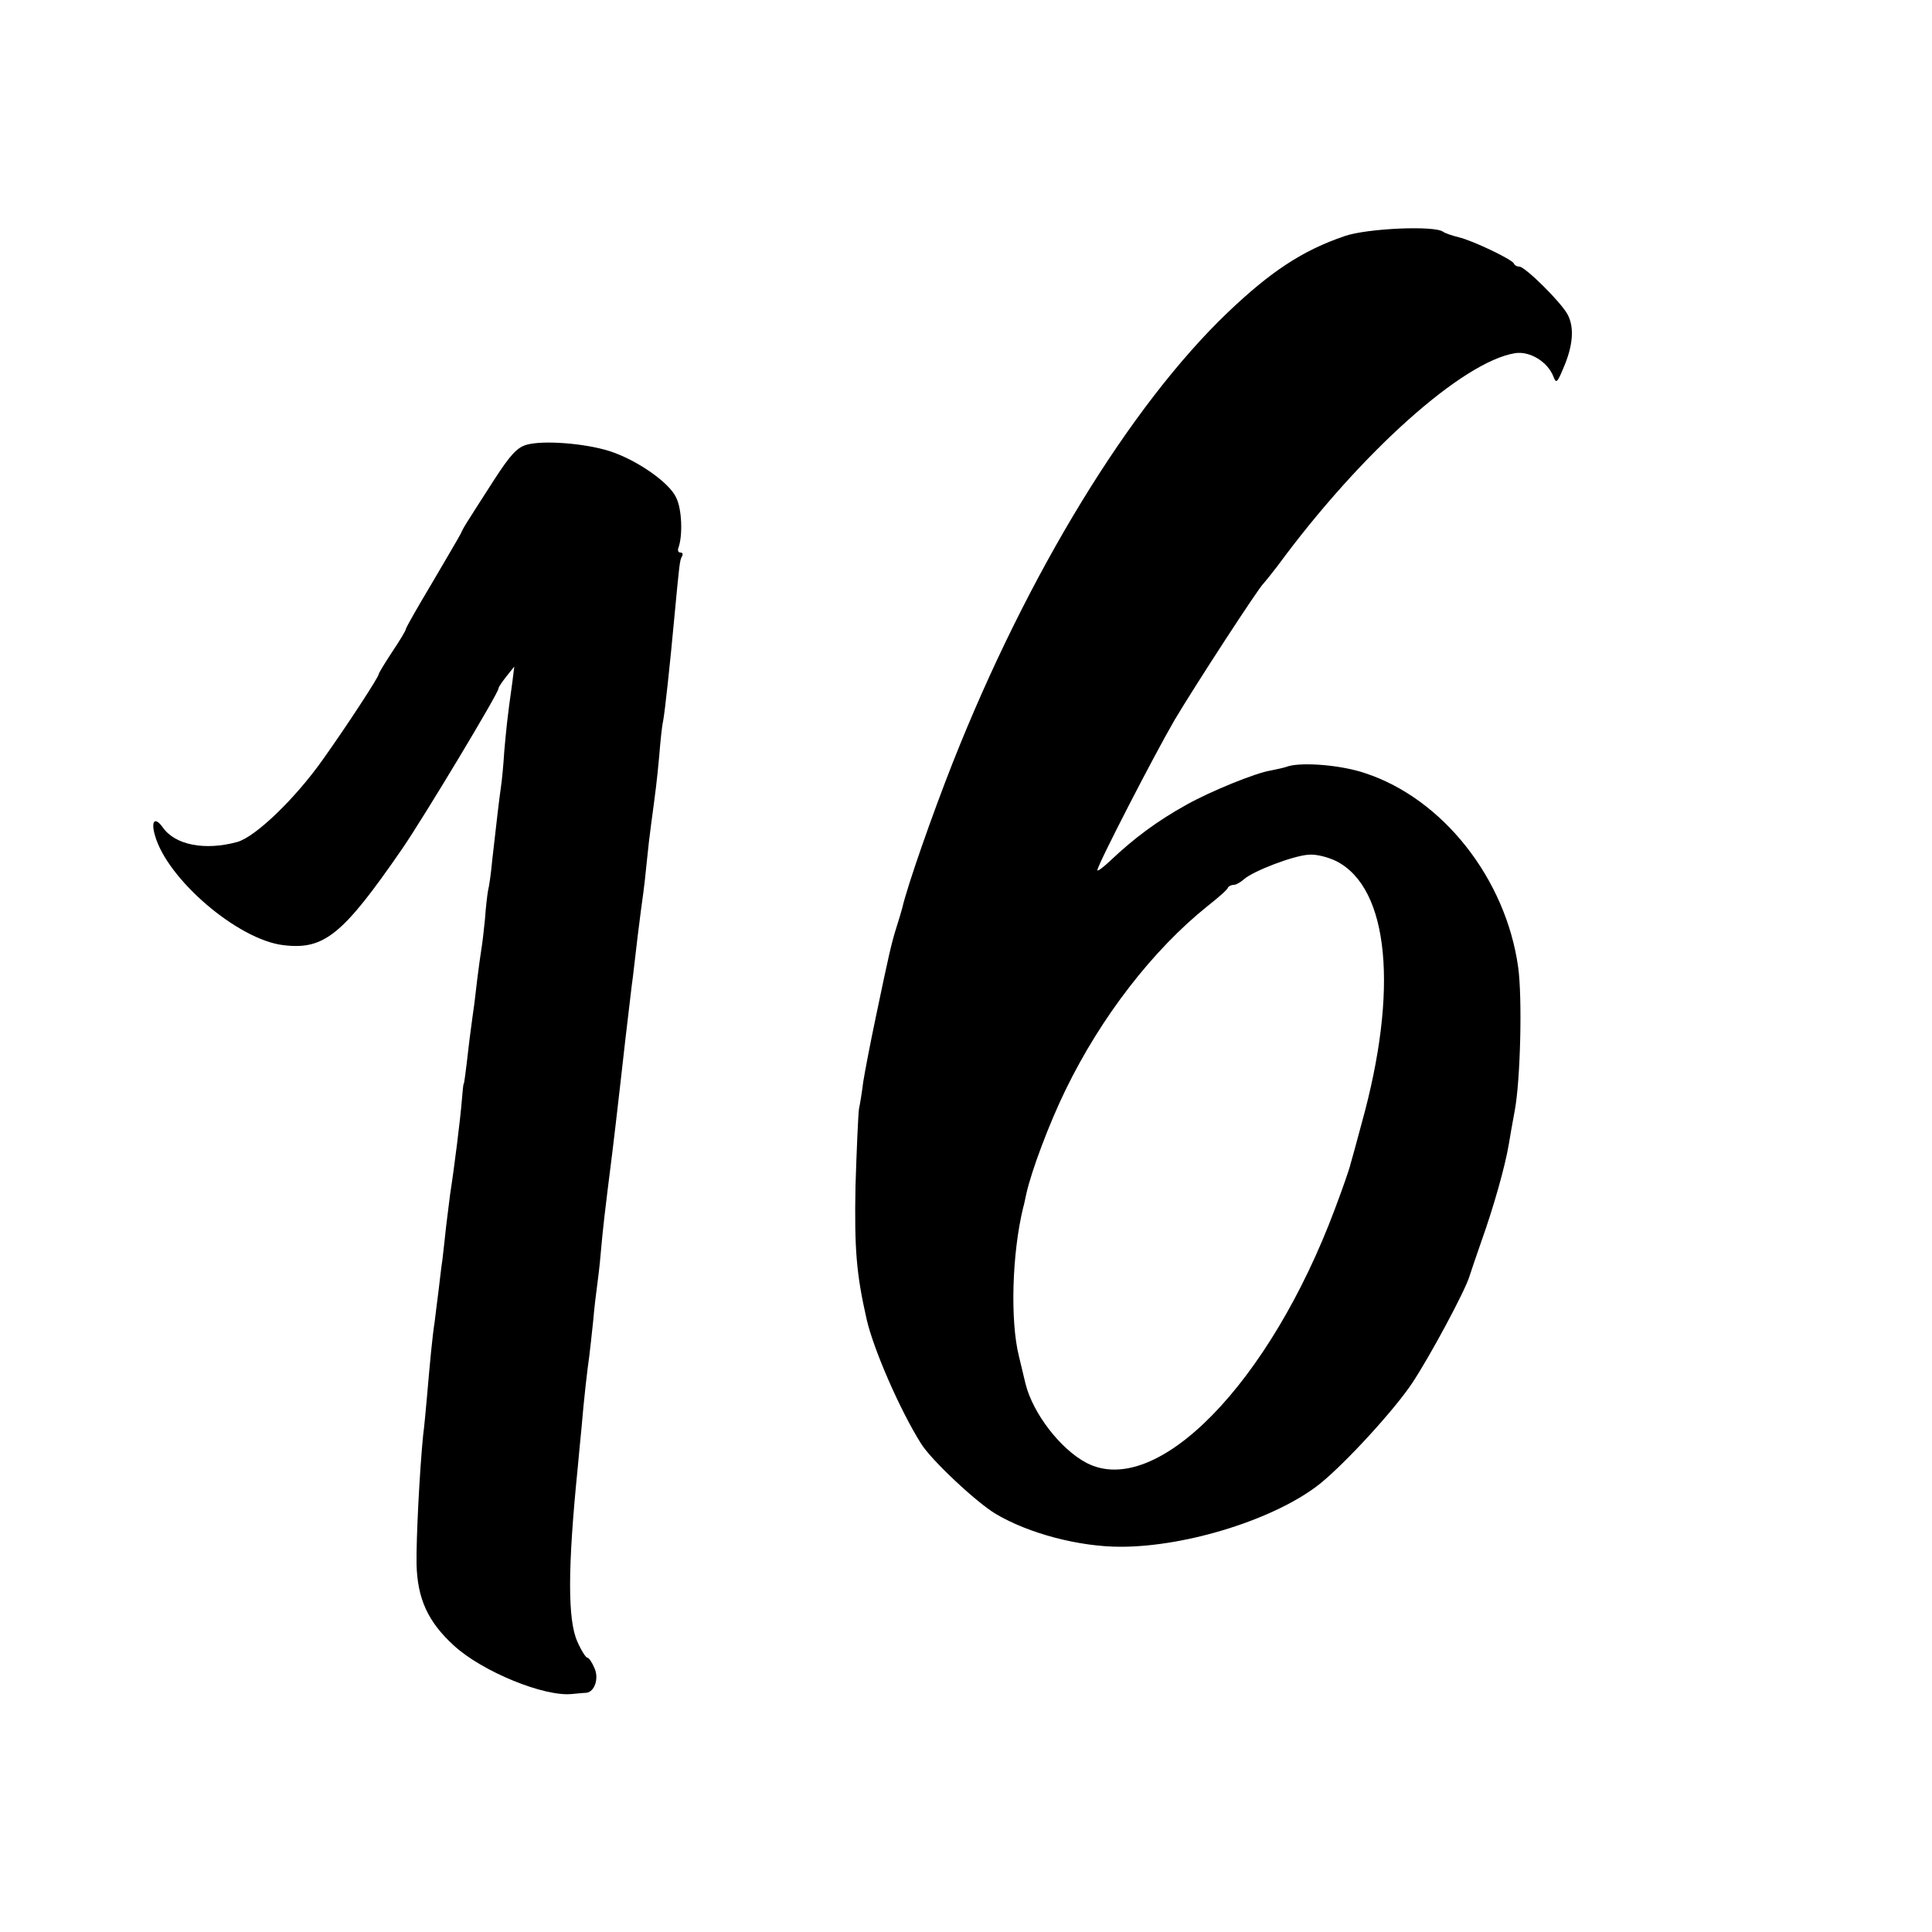 <?xml version="1.0" standalone="no"?>
<!DOCTYPE svg PUBLIC "-//W3C//DTD SVG 20010904//EN"
 "http://www.w3.org/TR/2001/REC-SVG-20010904/DTD/svg10.dtd">
<svg version="1.0" xmlns="http://www.w3.org/2000/svg"
 width="500pt" height="500pt" viewBox="0 0 500 500"
 preserveAspectRatio="xMidYMid meet">
<g transform="translate(0,500) scale(0.1,-0.1)"
fill="#000000" stroke="none">
<path d="M3480 4389 c-109 -37 -192 -92 -303 -198 -253 -242 -518 -676 -711
-1164 -54 -137 -118 -320 -131 -377 -2 -8 -9 -31 -15 -50 -13 -41 -20 -72 -54
-235 -14 -66 -28 -140 -32 -165 -3 -25 -8 -56 -11 -70 -2 -14 -6 -104 -9 -200
-3 -162 2 -226 29 -345 18 -78 86 -234 140 -320 26 -43 145 -154 194 -183 86
-51 216 -85 323 -85 174 0 403 73 516 163 68 55 194 193 239 261 47 71 137
239 148 276 3 10 17 51 31 91 31 87 61 192 71 252 2 14 9 52 15 85 15 79 20
293 9 372 -32 229 -195 436 -396 502 -61 21 -161 29 -199 18 -10 -4 -31 -8
-45 -11 -39 -6 -157 -54 -219 -89 -74 -41 -135 -86 -196 -144 -19 -18 -34 -29
-34 -25 0 13 147 298 200 389 51 86 218 343 230 353 3 3 19 23 36 45 216 294
479 529 615 551 38 6 84 -22 99 -60 7 -19 10 -17 25 19 26 59 30 107 12 141
-17 32 -110 124 -125 124 -6 0 -12 3 -14 8 -5 11 -108 60 -143 68 -16 4 -34
10 -40 14 -21 17 -198 9 -255 -11z m-21 -1618 c136 -70 161 -333 65 -678 -13
-49 -26 -96 -29 -106 -2 -10 -20 -62 -40 -115 -169 -452 -462 -752 -643 -658
-67 35 -139 128 -158 205 -2 9 -10 41 -17 71 -23 92 -18 266 11 385 2 6 5 21
8 35 13 59 59 182 102 270 92 189 226 362 367 475 28 22 52 43 53 48 2 4 9 7
15 7 6 0 18 7 27 15 24 21 128 61 167 63 18 2 50 -6 72 -17z"/>
<path d="M1363 3849 c-25 -7 -43 -27 -85 -92 -77 -120 -78 -121 -85 -137 -4
-8 -38 -66 -75 -129 -37 -62 -68 -116 -68 -120 0 -3 -16 -30 -35 -58 -19 -29
-35 -55 -35 -58 0 -7 -80 -130 -144 -220 -72 -102 -175 -201 -222 -214 -84
-23 -161 -8 -193 38 -20 28 -31 17 -20 -21 32 -114 215 -270 332 -284 106 -13
154 26 309 251 56 82 248 401 248 413 0 4 10 18 21 32 l20 25 -5 -40 c-14 -99
-16 -124 -21 -180 -2 -33 -6 -76 -9 -95 -5 -35 -9 -71 -22 -185 -3 -33 -8 -69
-11 -80 -2 -11 -6 -45 -8 -75 -3 -30 -7 -64 -9 -75 -2 -12 -7 -48 -11 -80 -4
-33 -8 -70 -10 -81 -2 -12 -6 -46 -10 -75 -12 -104 -14 -114 -15 -114 -1 0 -3
-20 -5 -45 -3 -40 -19 -170 -30 -240 -2 -14 -6 -50 -10 -80 -3 -30 -8 -71 -10
-90 -3 -19 -7 -55 -10 -80 -3 -25 -8 -61 -10 -80 -6 -38 -12 -102 -20 -195 -3
-33 -7 -78 -10 -100 -9 -91 -18 -265 -17 -332 2 -90 29 -150 97 -212 73 -67
234 -133 306 -125 13 1 29 3 36 3 22 2 34 38 21 65 -6 14 -14 26 -18 26 -4 0
-16 19 -26 42 -25 56 -25 190 1 448 2 25 7 72 10 105 6 73 15 151 20 185 2 14
6 54 10 90 3 36 8 76 10 90 2 14 7 54 10 90 5 58 10 102 30 260 6 47 10 86 21
180 9 80 15 134 29 250 3 19 9 76 15 125 6 50 13 101 15 115 2 14 6 50 9 81 3
31 8 74 11 95 12 89 15 112 21 177 3 37 7 78 10 90 5 27 18 148 29 267 13 137
14 151 20 160 3 6 2 10 -4 10 -6 0 -8 6 -5 13 11 31 9 99 -6 129 -18 40 -104
99 -174 121 -64 20 -171 28 -213 16z"/>
</g>
</svg>
